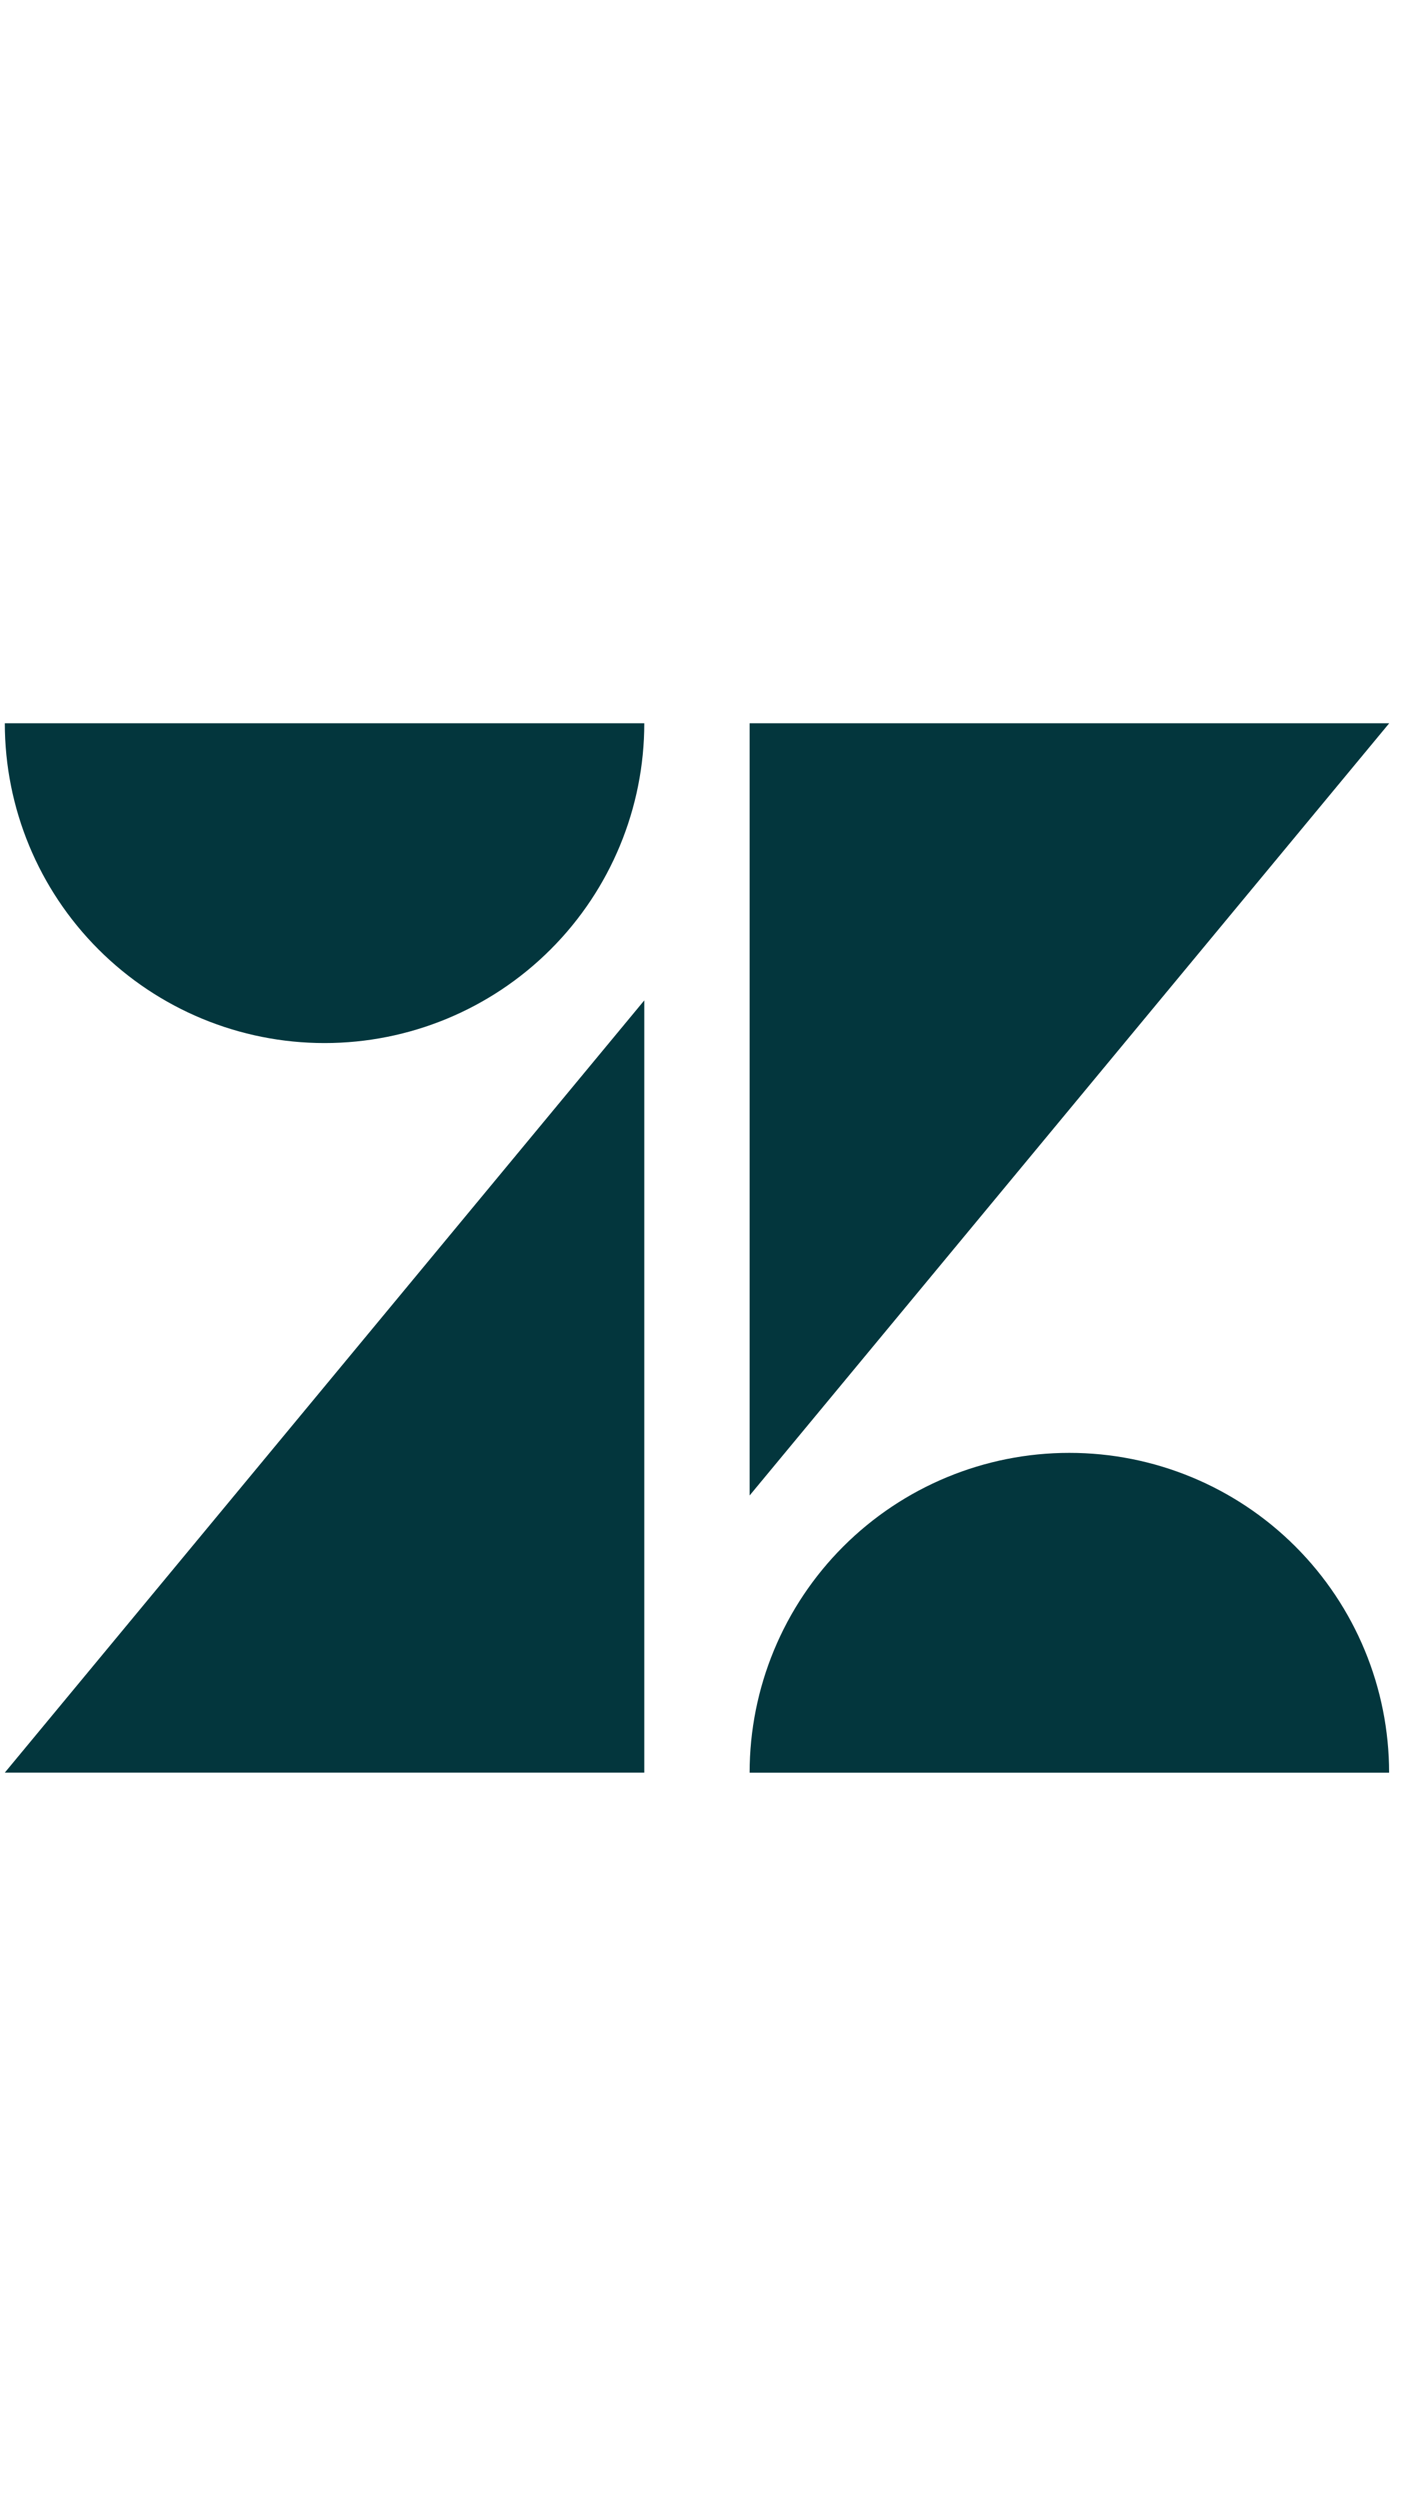 <svg width="45" height="80" viewBox="0 0 45 80" fill="none" xmlns="http://www.w3.org/2000/svg">
<g clip-path="url(#clip0_10710_23884)">
<g clip-path="url(#clip1_10710_23884)">
<path d="M20.621 32.009V56.718H0.154L20.621 32.009ZM20.621 23.142C20.621 25.856 19.543 28.459 17.623 30.378C15.704 32.297 13.101 33.375 10.387 33.375C7.673 33.375 5.071 32.297 3.152 30.378C1.232 28.459 0.154 25.856 0.154 23.142H20.621ZM23.992 56.72C23.992 54.006 25.07 51.403 26.989 49.484C28.909 47.565 31.511 46.487 34.225 46.487C36.94 46.487 39.542 47.565 41.461 49.484C43.38 51.403 44.459 54.006 44.459 56.72H23.992ZM23.992 47.853V23.142H44.463L23.992 47.851V47.853Z" fill="#03363D"/>
</g>
</g>
<defs>
<clipPath id="clip0_10710_23884">
<rect width="44.444" height="80" fill="white" transform="translate(0.078)"/>
</clipPath>
<clipPath id="clip1_10710_23884">
<rect width="44.444" height="33.717" fill="white" transform="translate(0.078 23.142)"/>
</clipPath>
</defs>
</svg>
